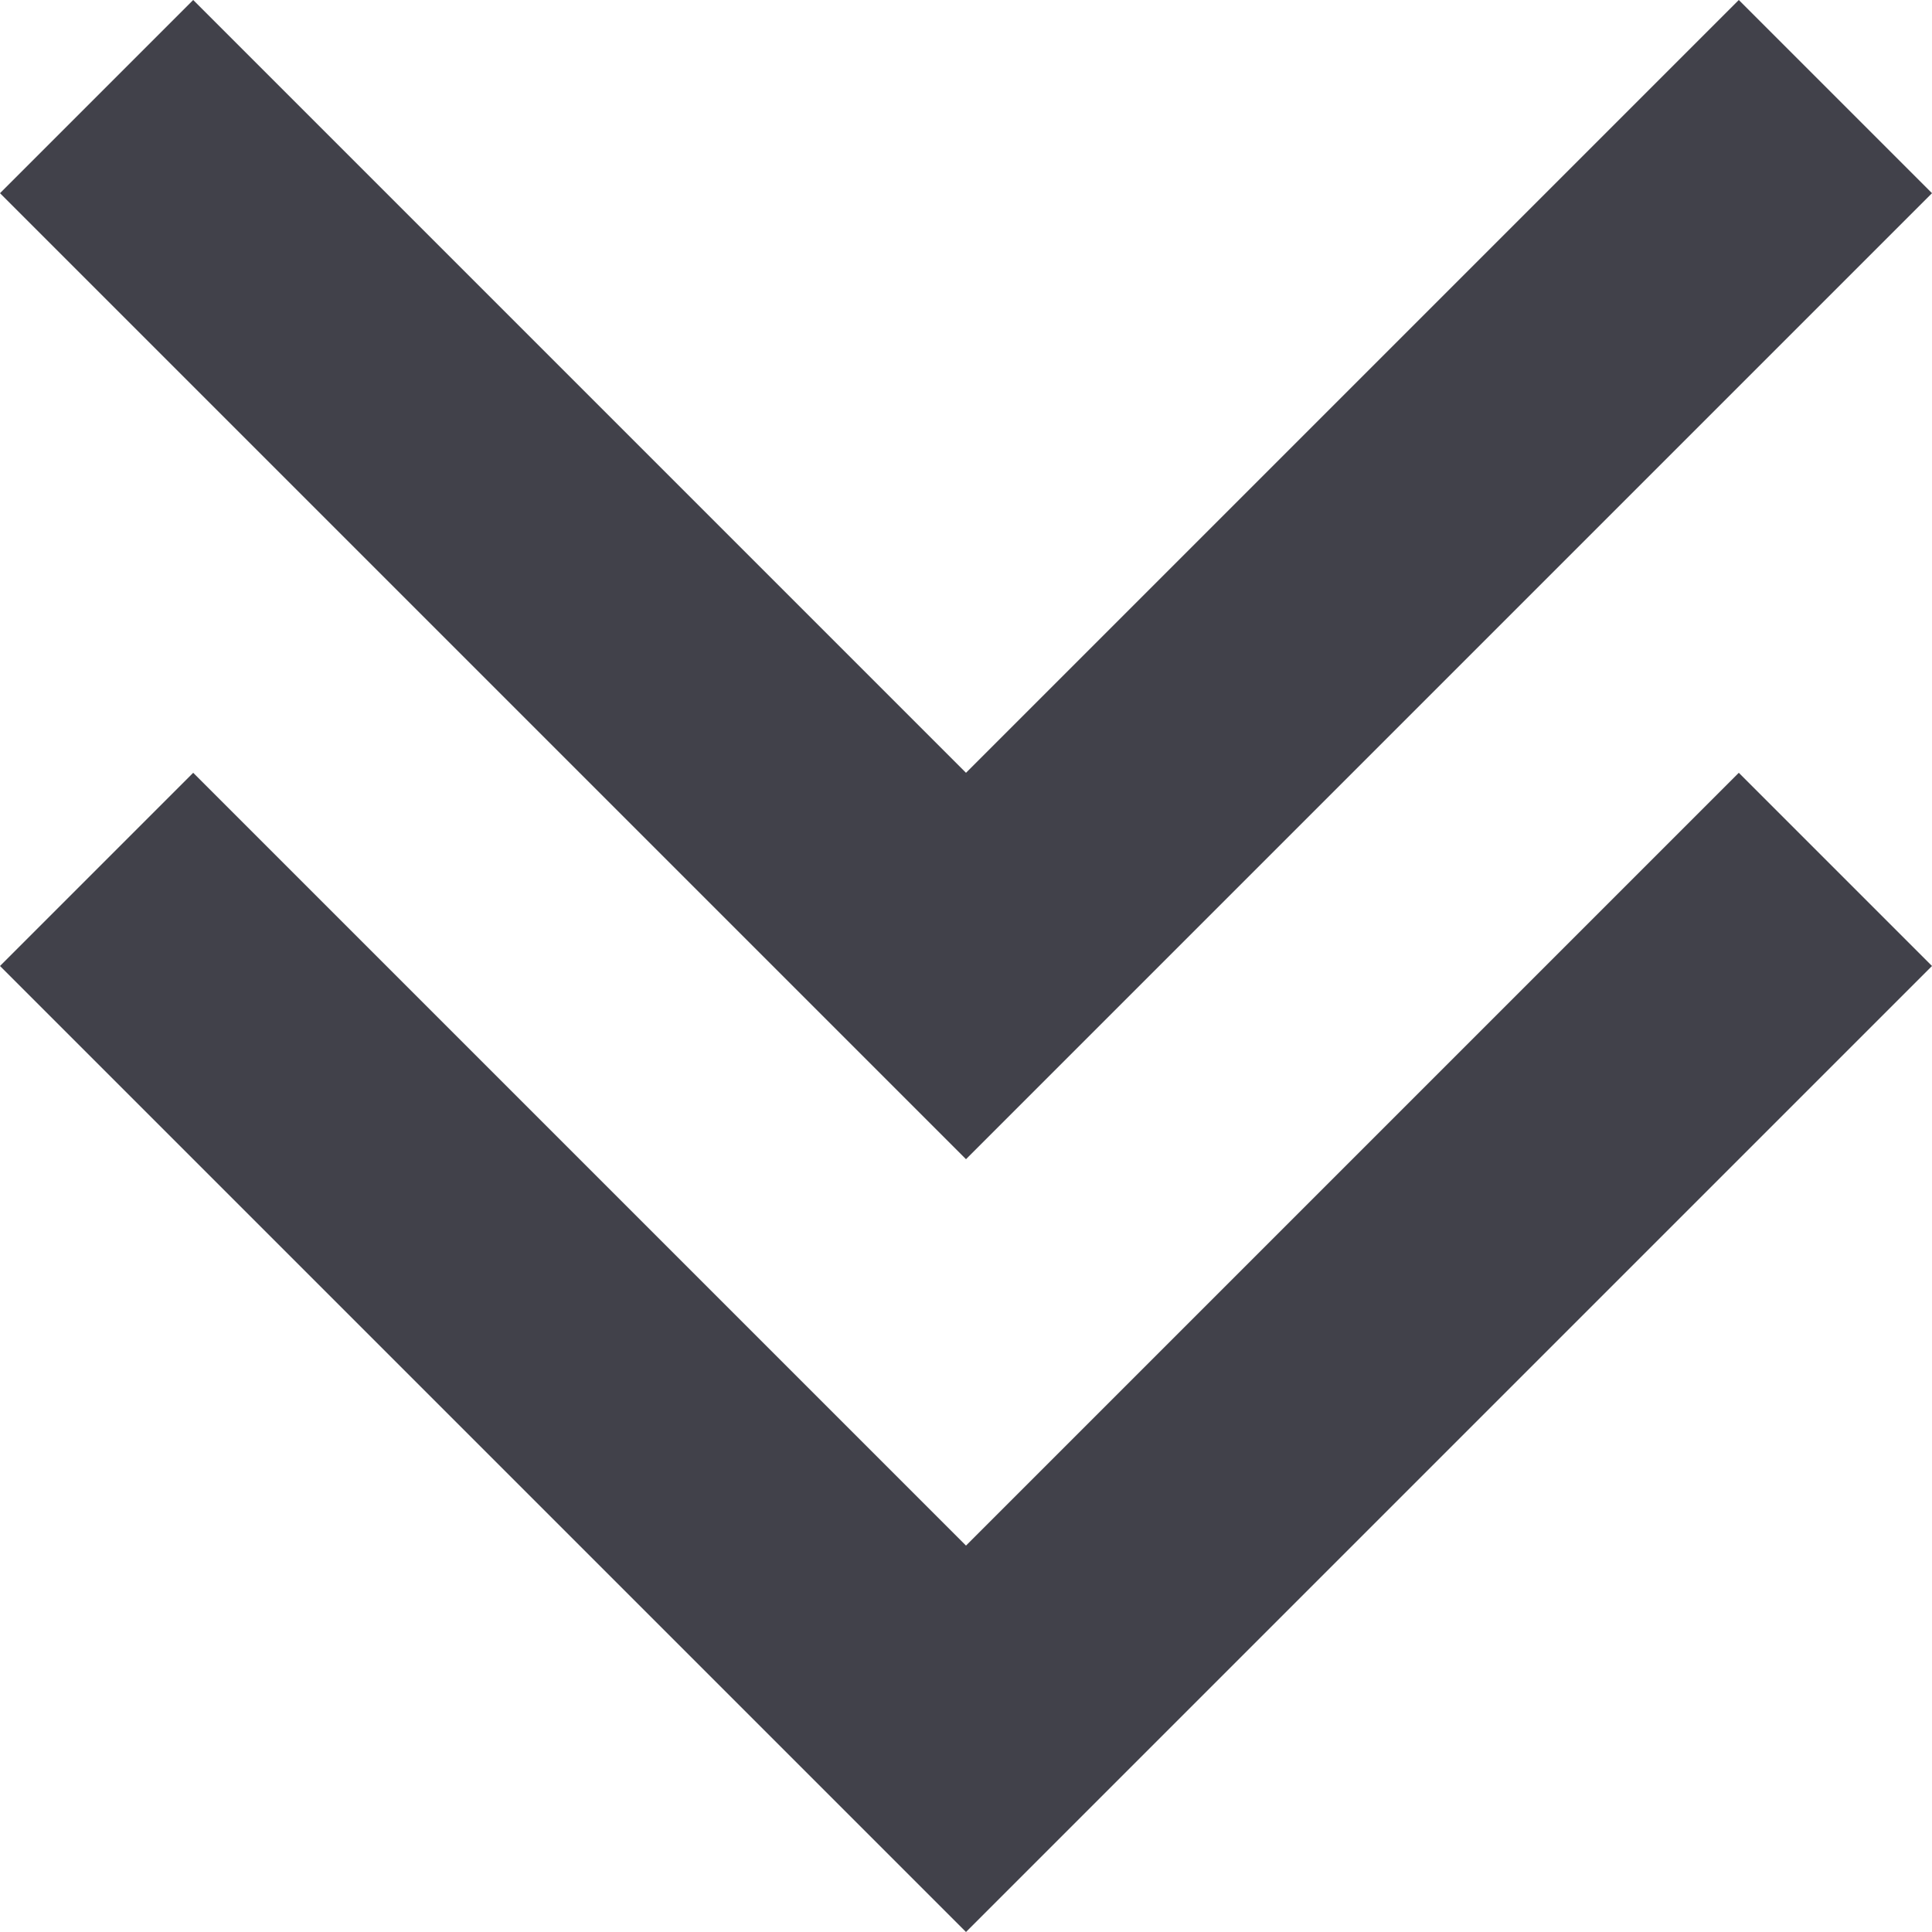 <svg 
 xmlns="http://www.w3.org/2000/svg"
 xmlns:xlink="http://www.w3.org/1999/xlink"
 width="10px" height="10px">
<path fill-rule="evenodd"  fill="rgb(65, 65, 74)"
 d="M-0.000,1.000 L1.000,-0.000 L5.000,4.000 L9.000,-0.000 L10.000,1.000 L5.000,6.000 L-0.000,1.000 ZM5.000,8.000 L9.000,4.000 L10.000,5.000 L5.000,10.000 L-0.000,5.000 L1.000,4.000 L5.000,8.000 Z"/>
</svg>
